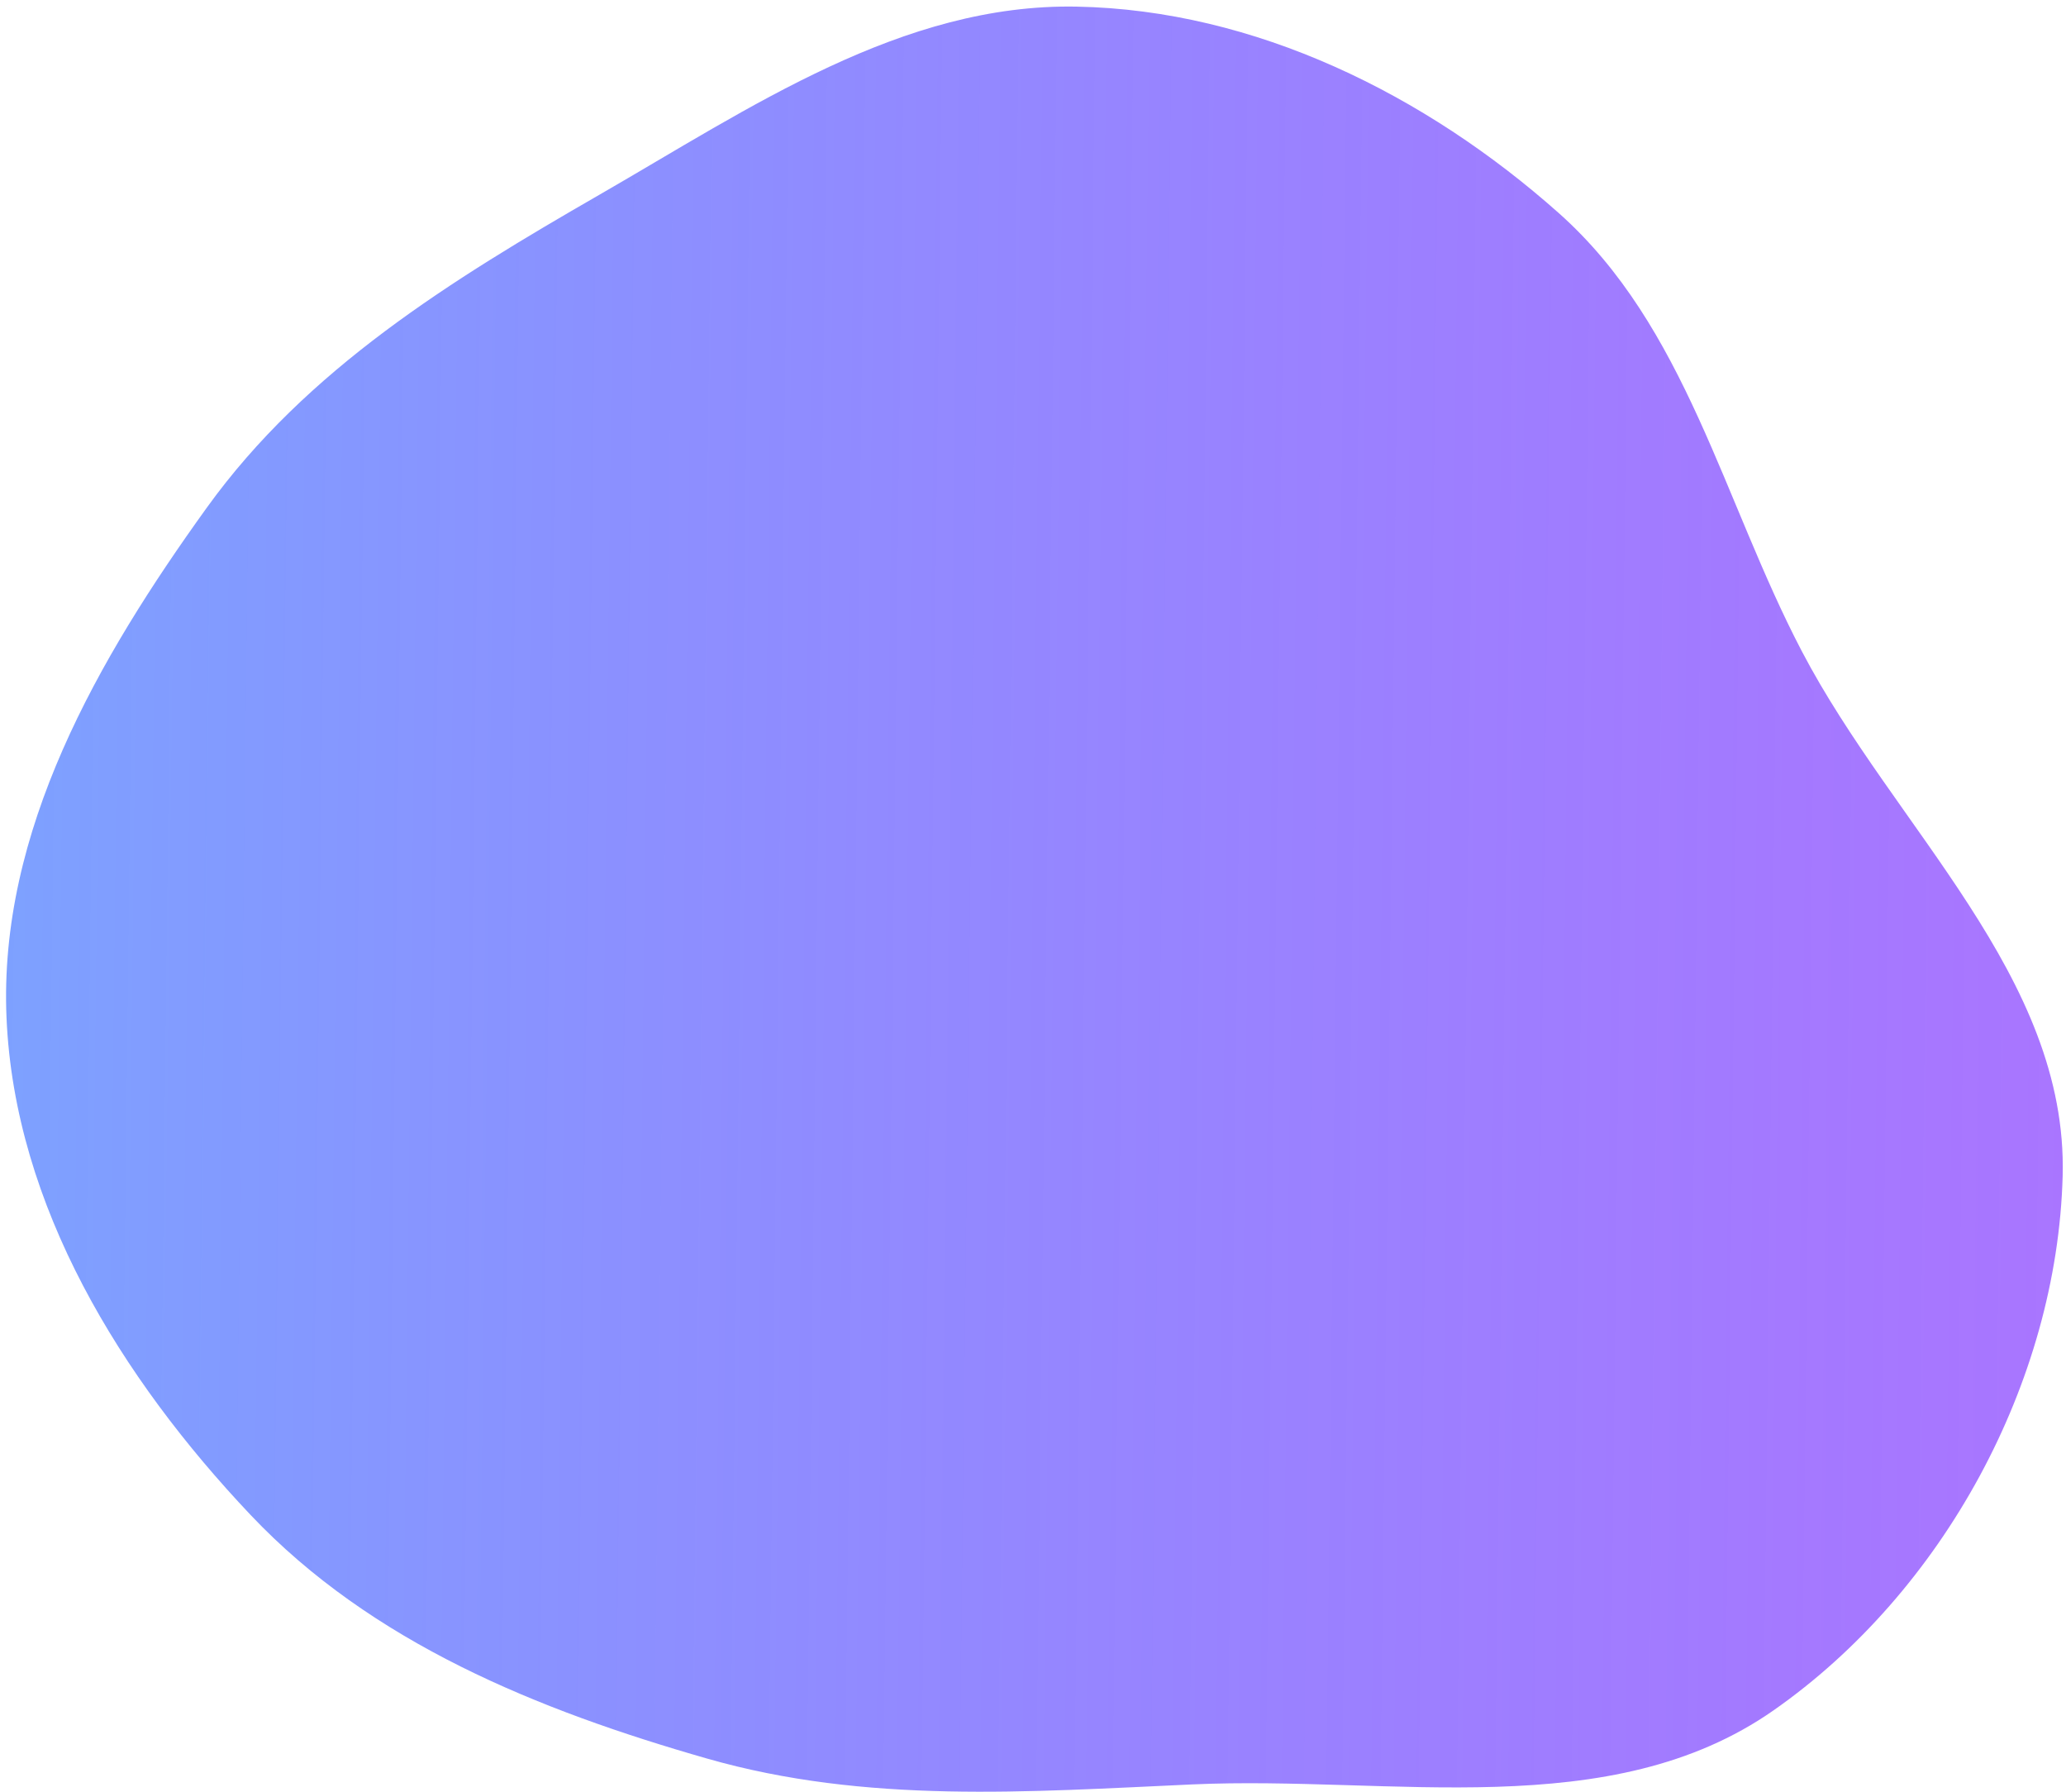 <svg width="301" height="261" viewBox="0 0 301 261" fill="none" xmlns="http://www.w3.org/2000/svg"><path fill-rule="evenodd" clip-rule="evenodd" d="M258.396 249.132c-23.794 16.635-55.658 9.476-84.67 10.79-24.054 1.089-47.523 2.868-70.679-3.756-24.668-7.057-48.906-16.861-66.543-35.5C17.642 200.733 2.14 175.678.95 148.27c-1.18-27.147 13.303-52.28 29.179-74.32 14.542-20.188 35.626-33.16 57.187-45.575C109.357 15.682 131.435.48 156.874.965c25.977.493 50.794 12.798 70.219 30.065 18.566 16.503 23.904 41.832 35.424 63.84 13.466 25.724 38.771 47.401 37.996 76.418-.804 30.11-17.438 60.592-42.117 77.844z" fill="url(#a)"/><defs><linearGradient id="a" x1="-50.875" y1="130.97" x2="367.442" y2="135.892" gradientUnits="userSpaceOnUse"><stop stop-color="#75ACFF"/><stop offset=".849" stop-color="#8D47FF" stop-opacity=".75"/></linearGradient></defs></svg>